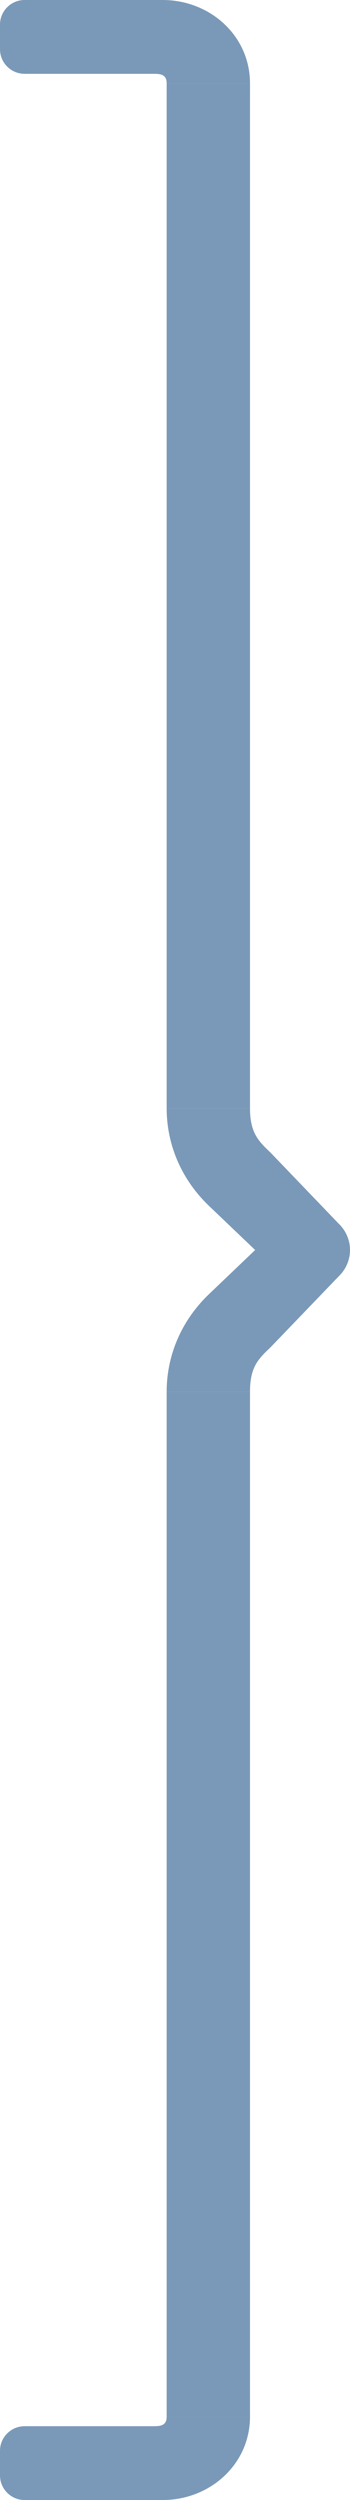 <?xml version="1.0" encoding="UTF-8"?>
<svg width="21px" height="150px" viewBox="0 0 21 150" version="1.1" xmlns="http://www.w3.org/2000/svg" xmlns:xlink="http://www.w3.org/1999/xlink">
    <title>Accolade Copy</title>
    <g id="Modules" stroke="none" stroke-width="1" fill="none" fill-rule="evenodd">
        <g id="2---Page-module" transform="translate(-1150, -3918)" fill="#7A99B8">
            <g id="Mod---Citation" transform="translate(390, 3854)">
                <g id="Mod-citation" transform="translate(190, 64)">
                    <g id="Group" transform="translate(570, 0)">
                        <g id="Accolade-Copy" transform="translate(32.5, 75) scale(-1, -1) translate(-32.5, -75) ">
                            <g id="Group-2" transform="translate(44, 0)">
                                <path d="M11,5 C11,4.429 11.426,4.429 11.833,4.429 L19.524,4.429 C20.338,4.429 21,3.768 21,2.953 L21,1.476 C21,0.662 20.338,0 19.524,0 L11.245,0 C8.393,0 6,2.148 6,5 C9.333,5 11,5 11,5 Z" id="Path" fill-rule="nonzero"></path>
                                <path d="M11,150 C11,149.429 11.426,149.429 11.833,149.429 L19.524,149.429 C20.338,149.429 21,148.768 21,147.953 L21,146.476 C21,145.662 20.338,145 19.524,145 L11.245,145 C8.393,145 6,147.148 6,150 C9.333,150 11,150 11,150 Z" id="Path-Copy" fill-rule="nonzero" transform="translate(13.5, 147.5) scale(1, -1) translate(-13.5, -147.5) "></path>
                                <path d="M11,145 L6,145 L6,83.5 L11,83.5 L11,145 Z M6,5 L11,5 L11,66.5 L6,66.5 L6,5 Z" id="Combined-Shape"></path>
                                <path d="M11,83.5 C11,81.219 10.033,79.152 8.469,77.656 L5.692,75 L8.469,72.344 C10.033,70.848 11,68.781 11,66.5 L6,66.5 C6,67.999 5.484,68.477 4.773,69.157 L0.693,73.404 C0.265,73.812 0,74.376 0,75 C0,75.623 0.265,76.188 0.693,76.596 L4.769,80.845 C5.481,81.524 5.998,82.018 6,83.5 L11,83.5 Z" id="Path" fill-rule="nonzero"></path>
                            </g>
                        </g>
                    </g>
                </g>
            </g>
        </g>
    </g>
</svg>